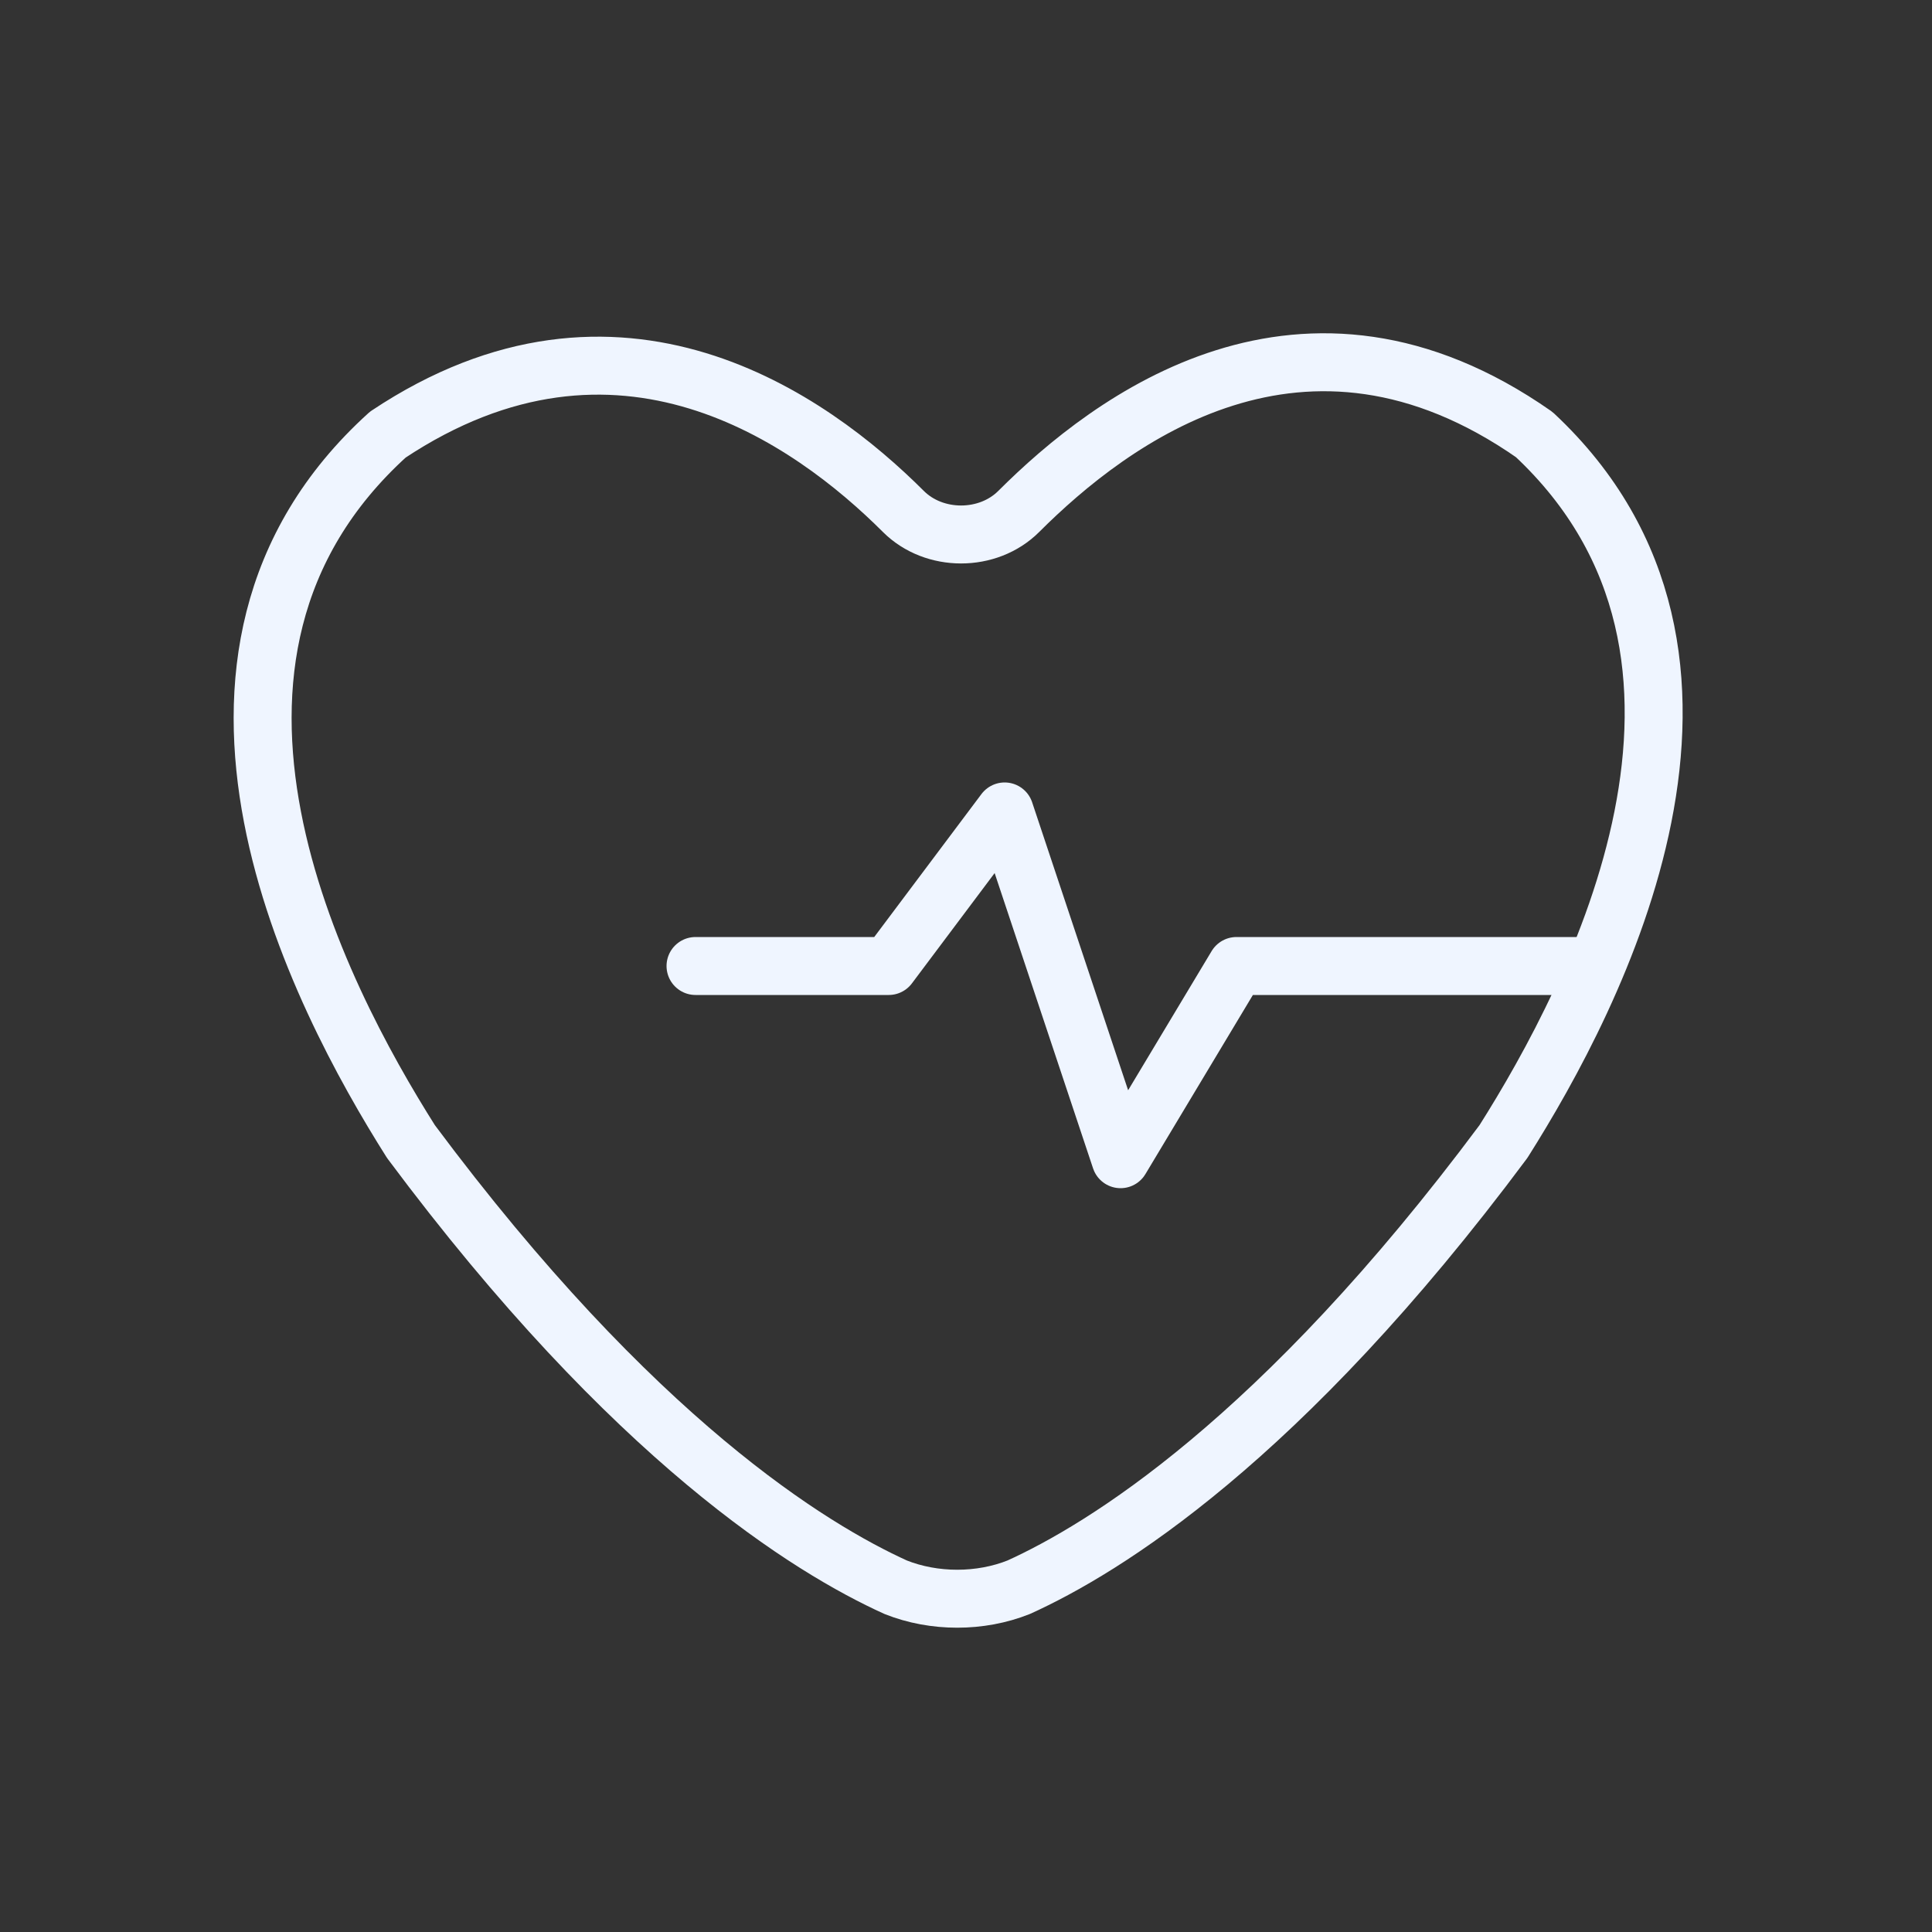 <?xml version="1.0" encoding="UTF-8"?>
<svg width="50px" height="50px" viewBox="0 0 50 50" version="1.1" xmlns="http://www.w3.org/2000/svg" xmlns:xlink="http://www.w3.org/1999/xlink">
    <rect x="0" y="0" width="50" height="50" fill="#333333" stroke="none"/>
    <title>heartDisease/frost</title>
    <g id="Experience-page" stroke="none" stroke-width="1" fill="none" fill-rule="evenodd" stroke-linecap="round" stroke-linejoin="round">
        <g id="Experience-Page" transform="translate(-662, -2468)" stroke="#EFF5FF" stroke-width="1.5">
            <g id="problem-/-solution" transform="translate(-0.615, 1080)">
                <g id="Group-49" transform="translate(340.615, 1185)">
                    <g id="icons" transform="translate(0, 75)">
                        <g id="Group-13" transform="translate(322, 128)">
                            <g id="heartDisease/frost" transform="translate(6.797, 9.375)">
                                <path d="M32.112,20.168 C26.338,27.923 21.759,30.707 19.568,31.702 C18.573,32.099 17.378,32.099 16.382,31.702 C14.192,30.707 9.613,27.923 3.838,20.168 C1.449,16.389 -3.131,7.639 3.241,1.872 C9.214,-2.105 14.192,1.474 16.582,3.861 C17.378,4.656 18.772,4.656 19.568,3.861 C21.958,1.474 26.935,-2.304 32.909,1.872 C39.081,7.639 34.502,16.389 32.112,20.168 Z" id="Path"></path>
                                <polyline id="Path-3" points="34.203 15.625 25.203 15.625 22.203 20.625 19.203 11.625 16.203 15.625 11.203 15.625"></polyline>
                            </g>
                        </g>
                    </g>
                </g>
            </g>
        </g>
    </g>
</svg>